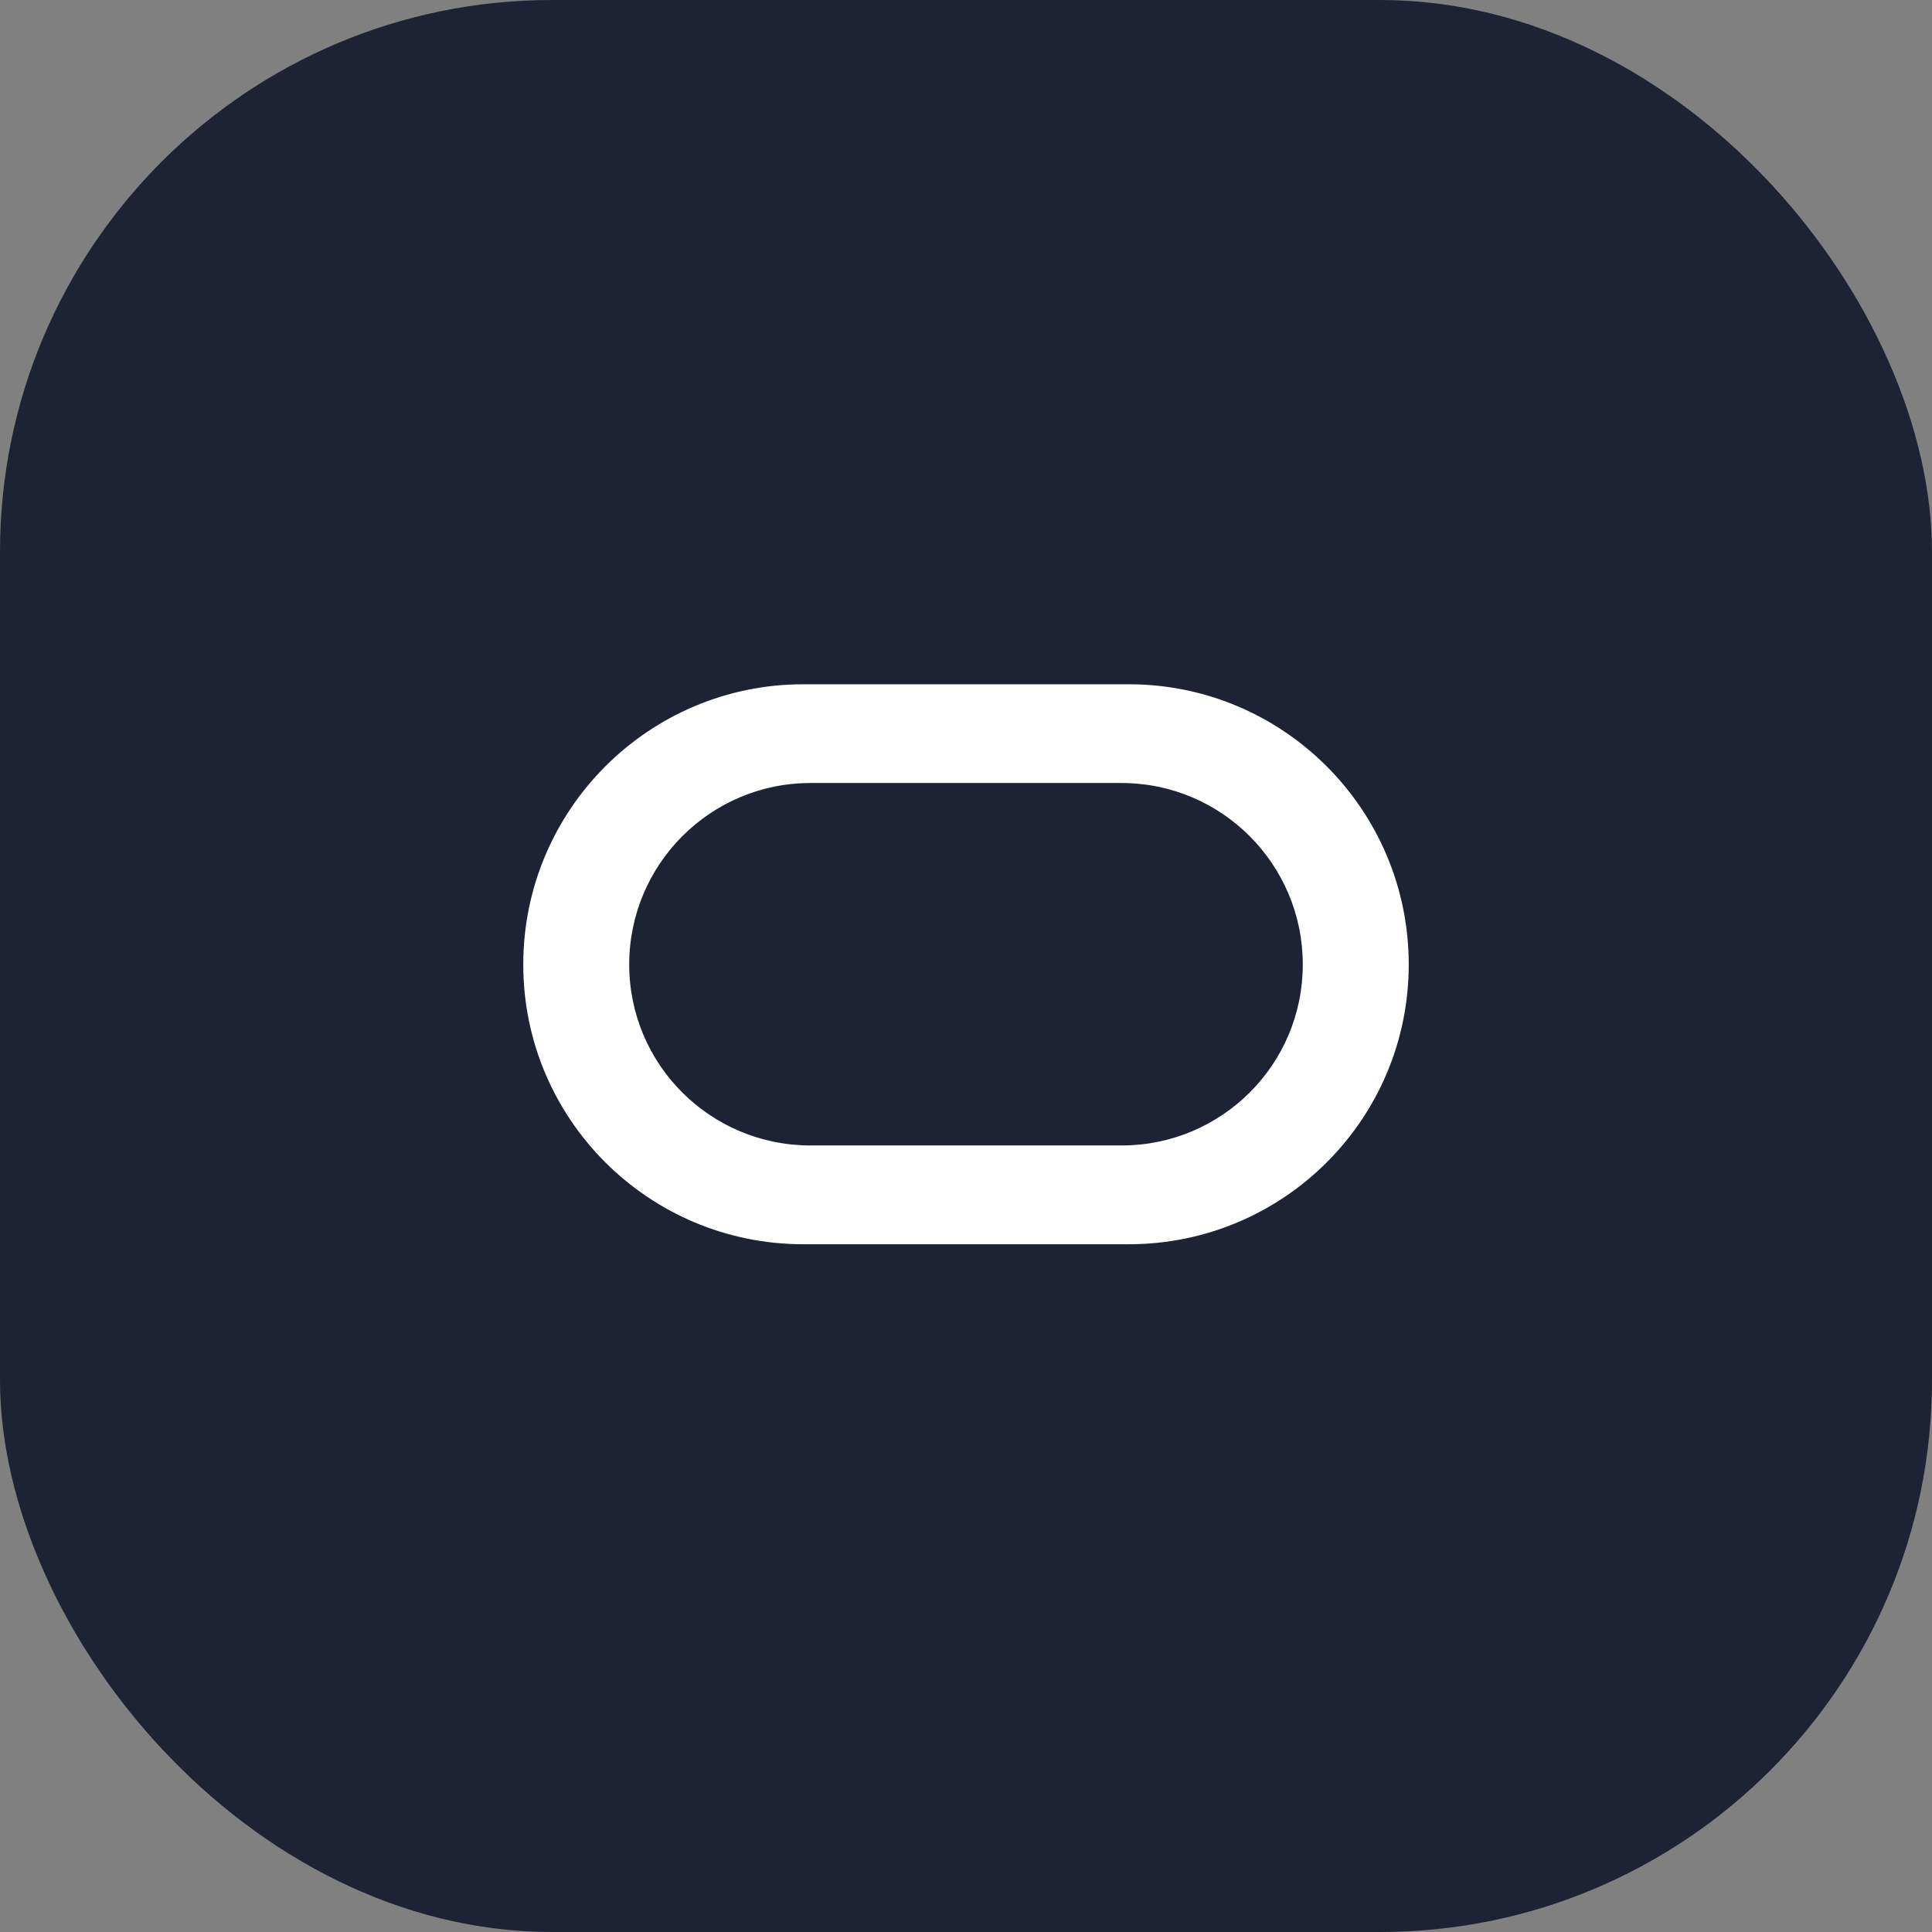 <svg xmlns="http://www.w3.org/2000/svg" width="56" height="56" viewBox="0 0 56 56" fill="none"><rect x="0" y="0" width="56" height="56" fill="#808080" stroke="none"/><rect width="56" height="56" rx="16" fill="#1E2235"></rect><path fill-rule="evenodd" clip-rule="evenodd" d="M23.284 36.065C18.803 36.065 15.167 32.438 15.167 27.956C15.167 23.474 18.803 19.834 23.284 19.834H32.718C37.2 19.834 40.833 23.474 40.833 27.956C40.833 32.438 37.2 36.065 32.718 36.065H23.284ZM32.508 33.202C35.411 33.202 37.762 30.857 37.762 27.956C37.762 25.054 35.411 22.696 32.508 22.696H23.492C20.59 22.696 18.238 25.054 18.238 27.956C18.238 30.857 20.59 33.202 23.492 33.202H32.508Z" fill="white"></path></svg>
